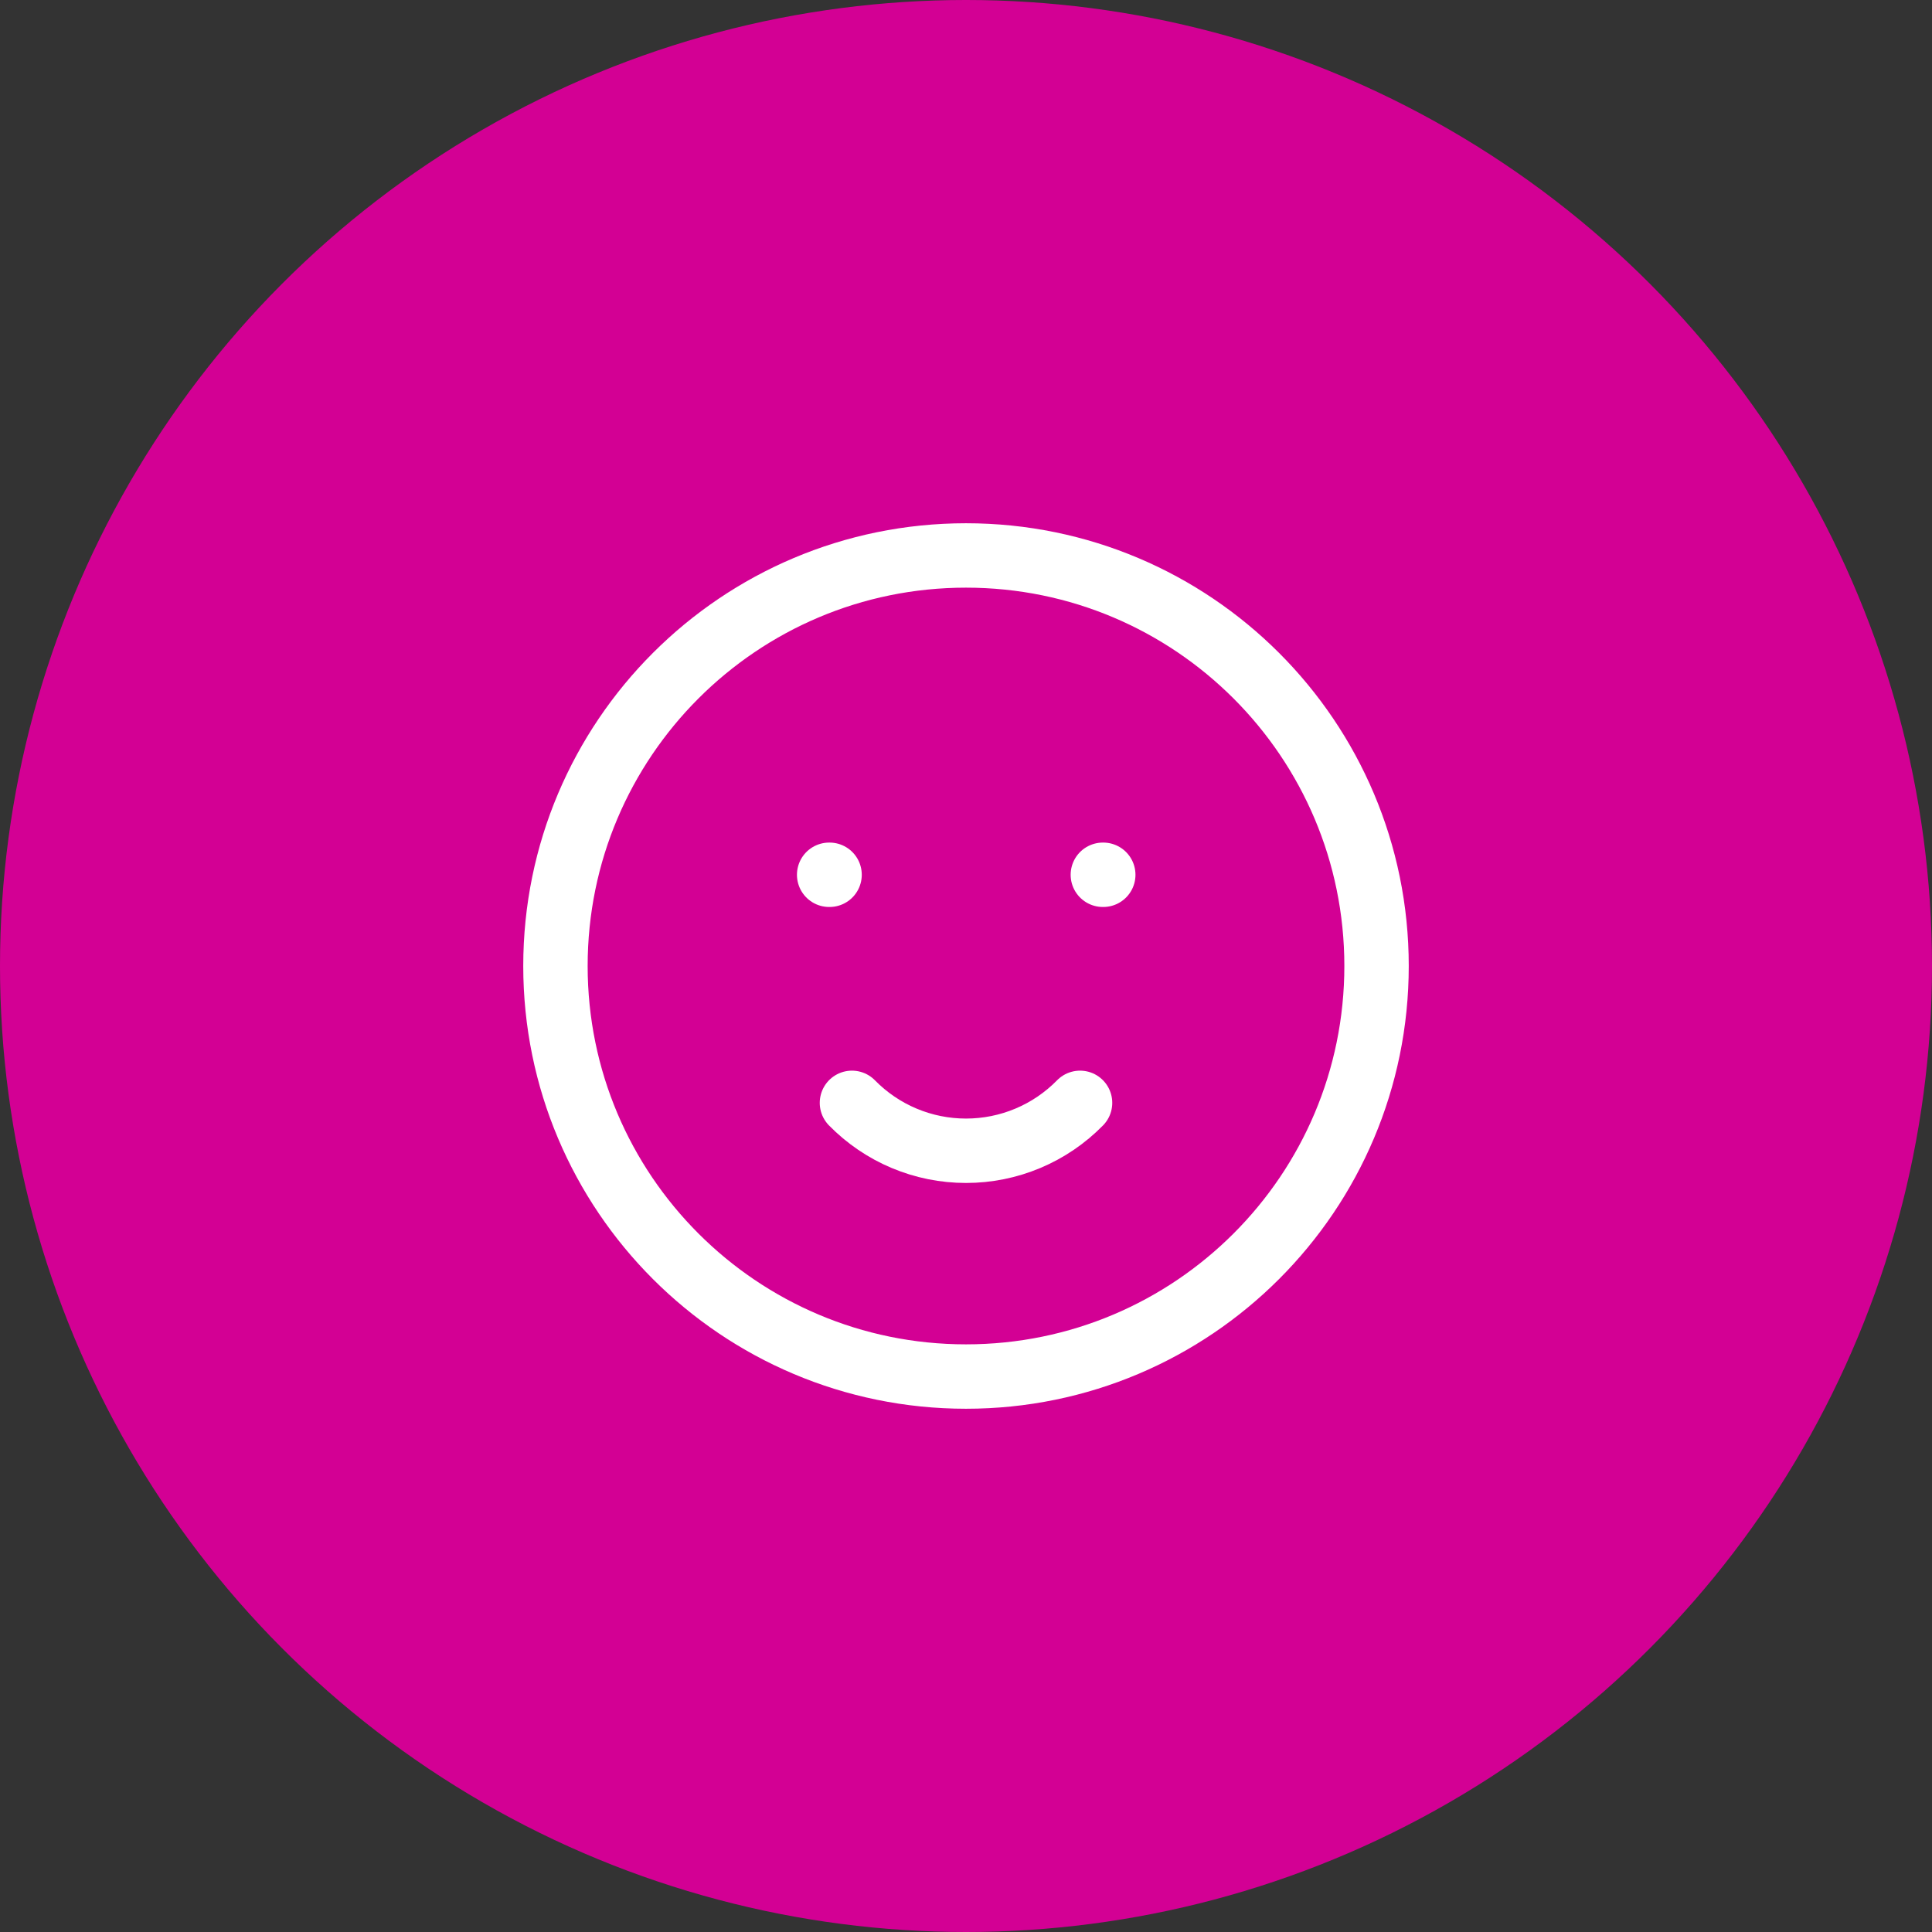 <?xml version="1.0" encoding="UTF-8"?> <svg xmlns="http://www.w3.org/2000/svg" width="60" height="60" viewBox="0 0 60 60" fill="none"><rect x="0" y="0" width="60" height="60" fill="#333333" stroke="none"/> <circle cx="30" cy="30" r="30" fill="#D30094"></circle> <path d="M30 42.75C37.042 42.75 42.75 37.042 42.75 30C42.75 22.958 37.042 17.25 30 17.25C22.958 17.25 17.25 22.958 17.25 30C17.25 37.042 22.958 42.75 30 42.75Z" stroke="white" stroke-width="2" stroke-linecap="round" stroke-linejoin="round"></path> <path d="M25.75 27.167H25.763" stroke="white" stroke-width="2" stroke-linecap="round" stroke-linejoin="round"></path> <path d="M34.25 27.167H34.263" stroke="white" stroke-width="2" stroke-linecap="round" stroke-linejoin="round"></path> <path d="M26.458 34.25C26.92 34.721 27.471 35.096 28.079 35.351C28.687 35.607 29.34 35.738 30 35.738C30.66 35.738 31.313 35.607 31.921 35.351C32.529 35.096 33.08 34.721 33.542 34.25" stroke="white" stroke-width="2" stroke-linecap="round" stroke-linejoin="round"></path> </svg> 